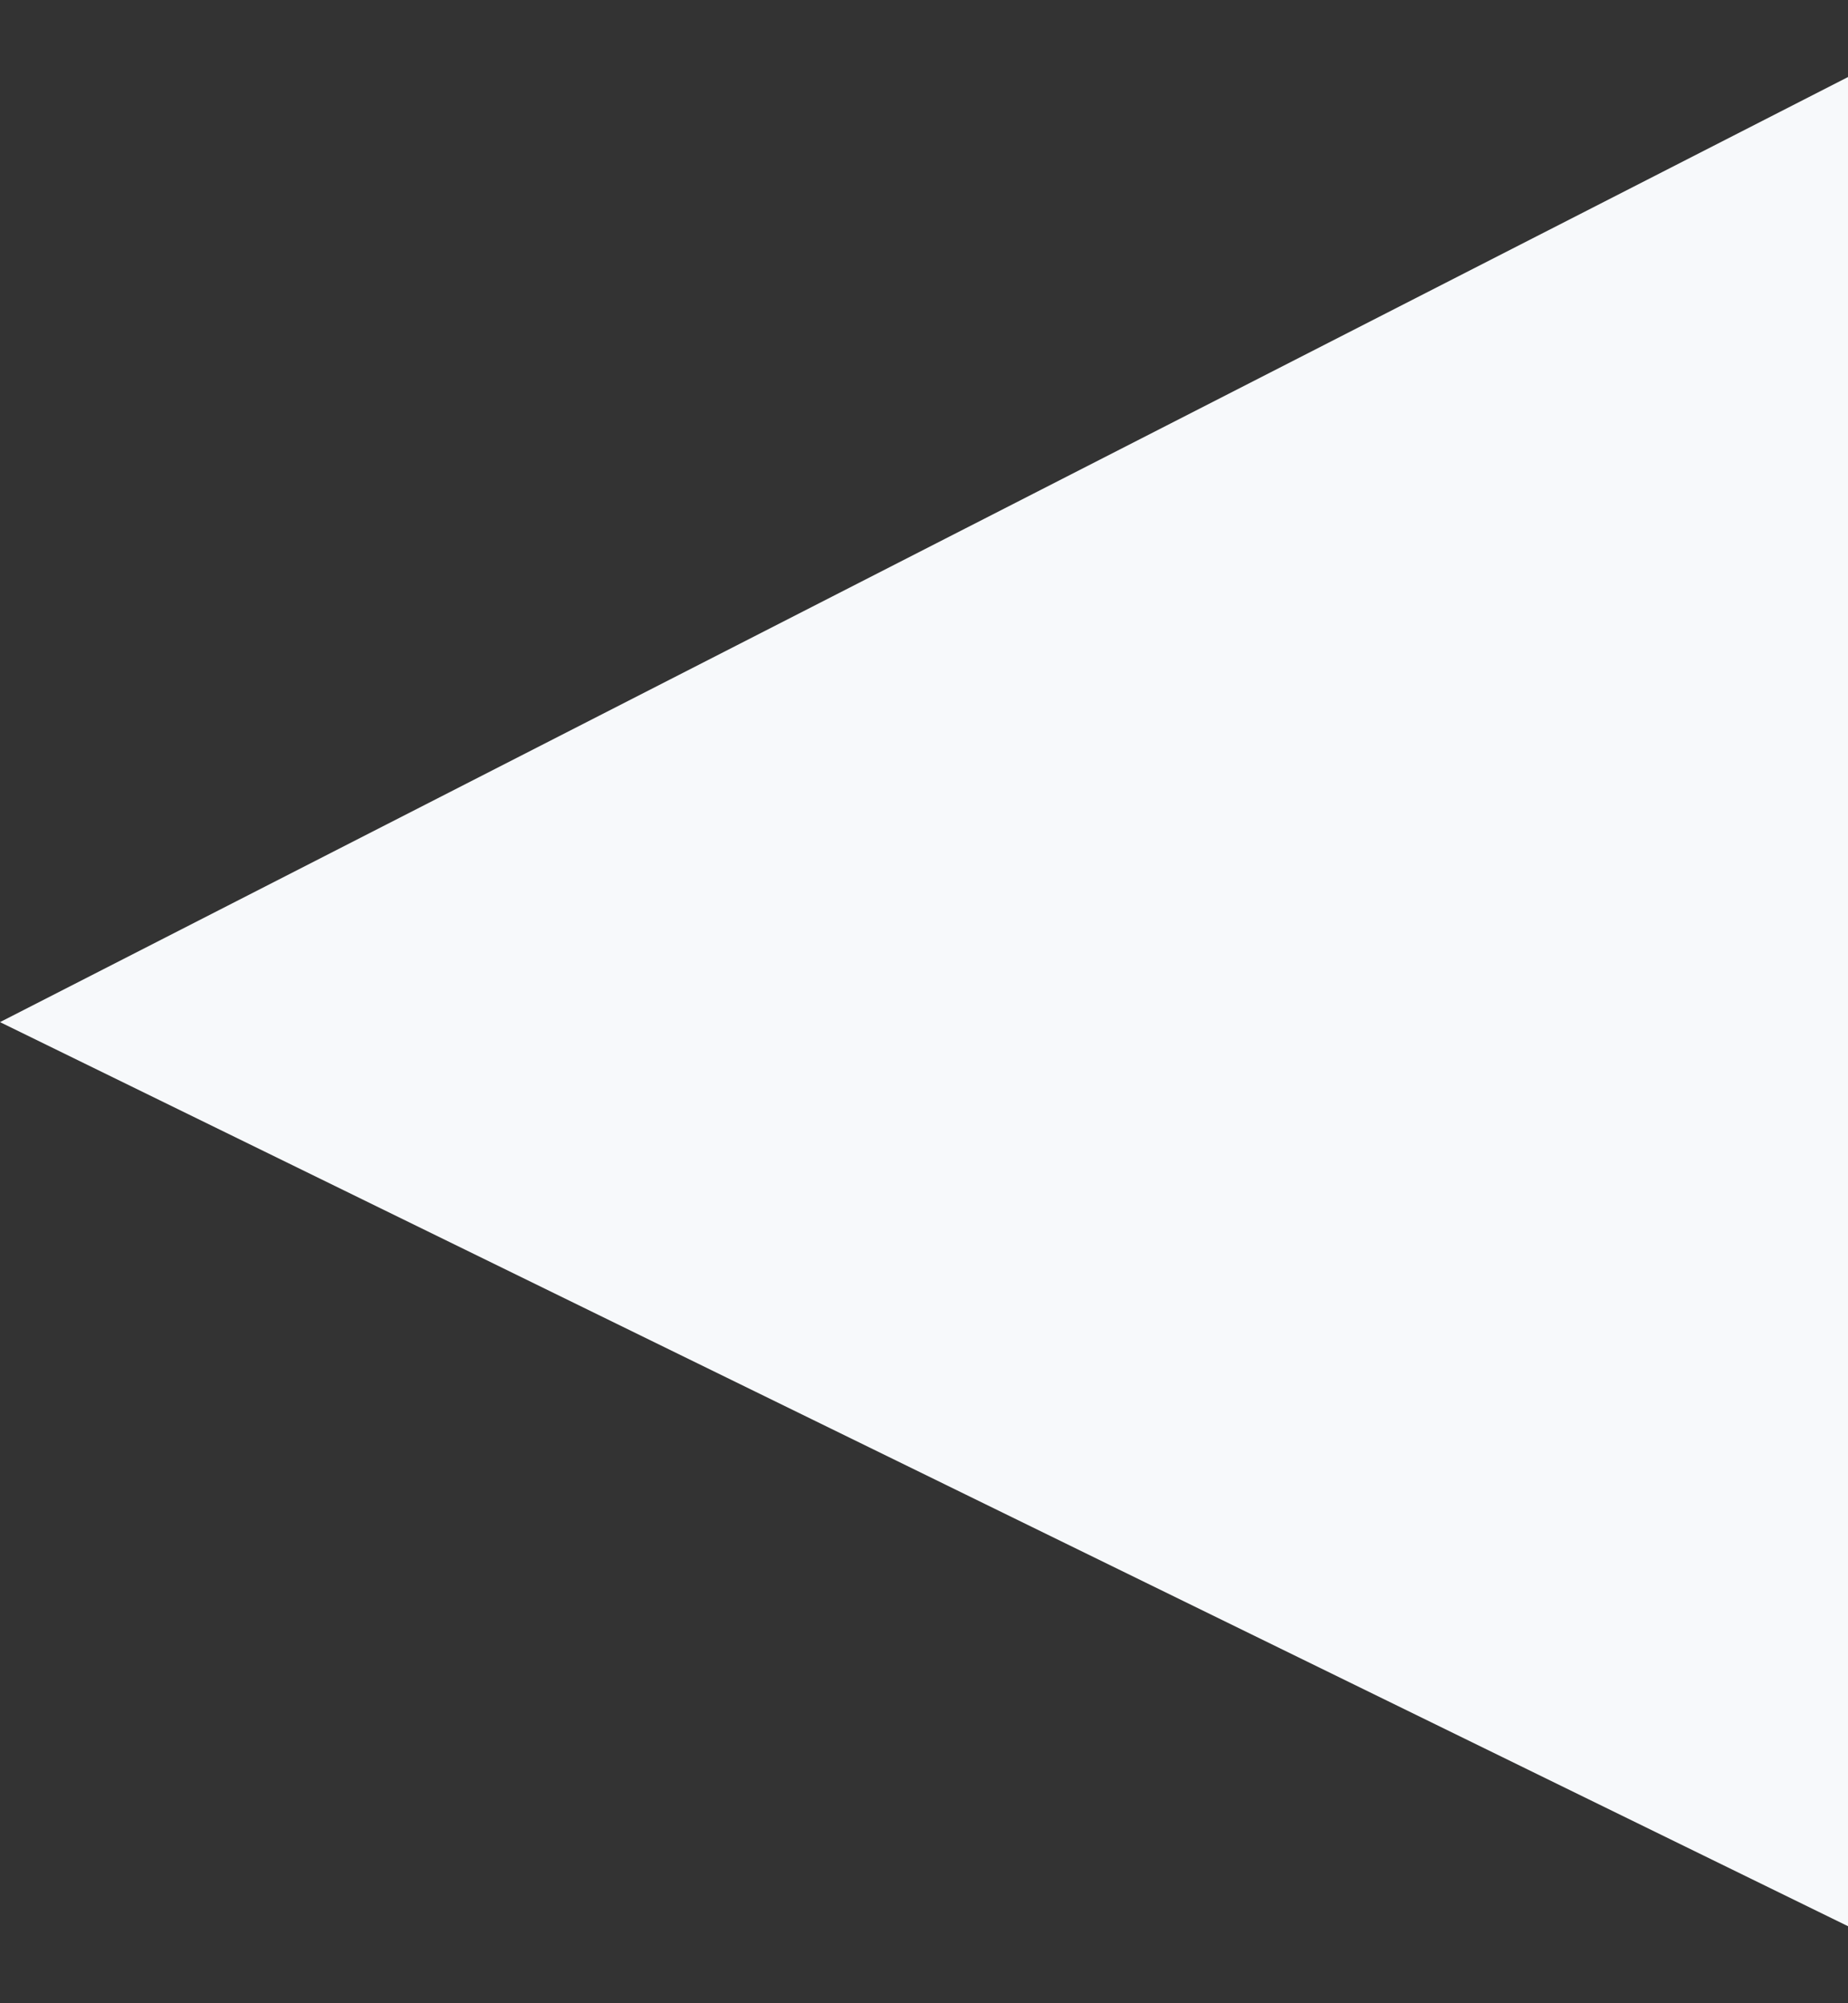 <?xml version="1.0" encoding="UTF-8"?>
<svg width="12px" height="13px" viewBox="0 0 12 13" version="1.1" xmlns="http://www.w3.org/2000/svg" xmlns:xlink="http://www.w3.org/1999/xlink">
    <rect x="0" y="0" width="12" height="13" fill="#333333" stroke="none"/>
    <!-- Generator: Sketch 63 (92445) - https://sketch.com -->
    <title>Path Copy</title>
    <desc>Created with Sketch.</desc>
    <g id="Symbols" stroke="none" stroke-width="1" fill="none" fill-rule="evenodd">
        <g id="slider-buttons-copy" transform="translate(-16, -16)" fill="#F7F9FB">
            <g id="slider-buttons" transform="translate(16, 16)">
                <polygon id="Path-Copy" transform="translate(6, 6.5) rotate(-90) translate(-6, -6.5) " points="0 12.5 5.867 0.5 12 12.5"></polygon>
            </g>
        </g>
    </g>
</svg>